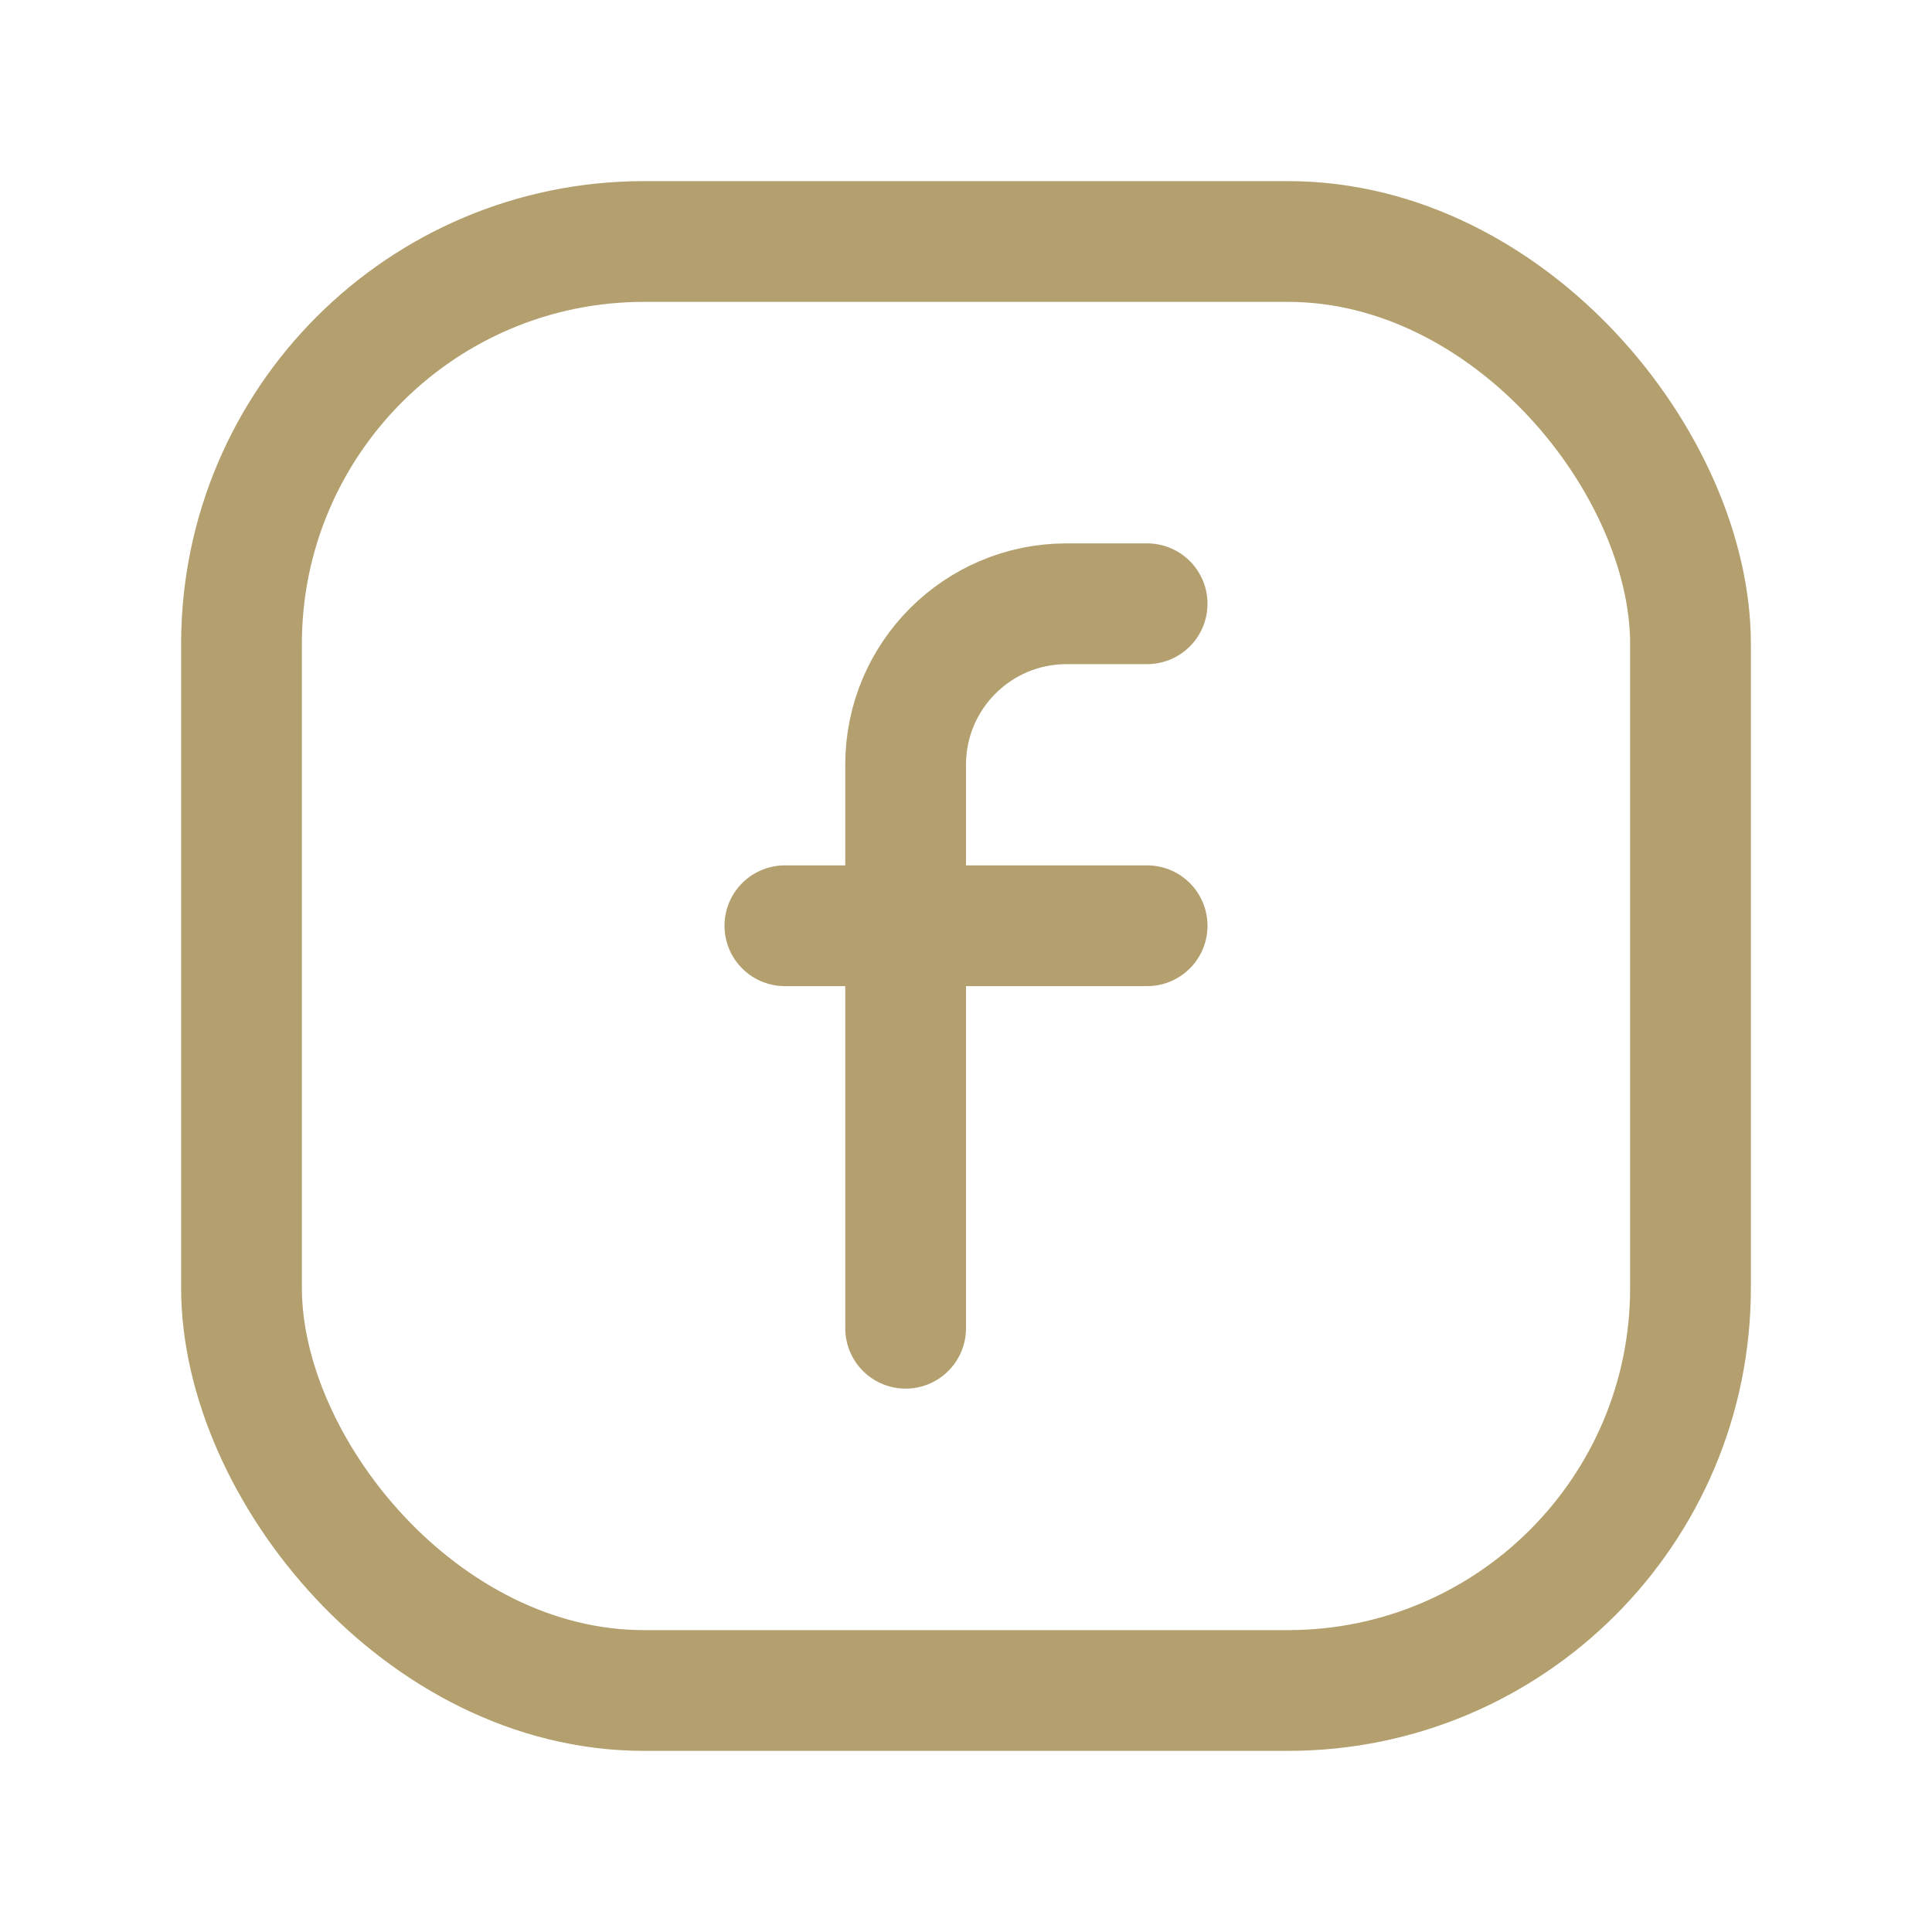 <svg width="24" height="24" viewBox="0 0 24 24" fill="none" xmlns="http://www.w3.org/2000/svg">
<path d="M9.75 11.5H14.25" stroke="#B3A06E" stroke-width="1.5" stroke-linecap="round" stroke-linejoin="round"/>
<path d="M14.25 7.5H13.25C12.145 7.5 11.25 8.395 11.25 9.5V16.5" stroke="#B3A06E" stroke-width="1.5" stroke-linecap="round" stroke-linejoin="round"/>
<rect x="3" y="3" width="18" height="18" rx="5" stroke="#B3A06E" stroke-width="1.5" stroke-linecap="round" stroke-linejoin="round"/>
</svg>
